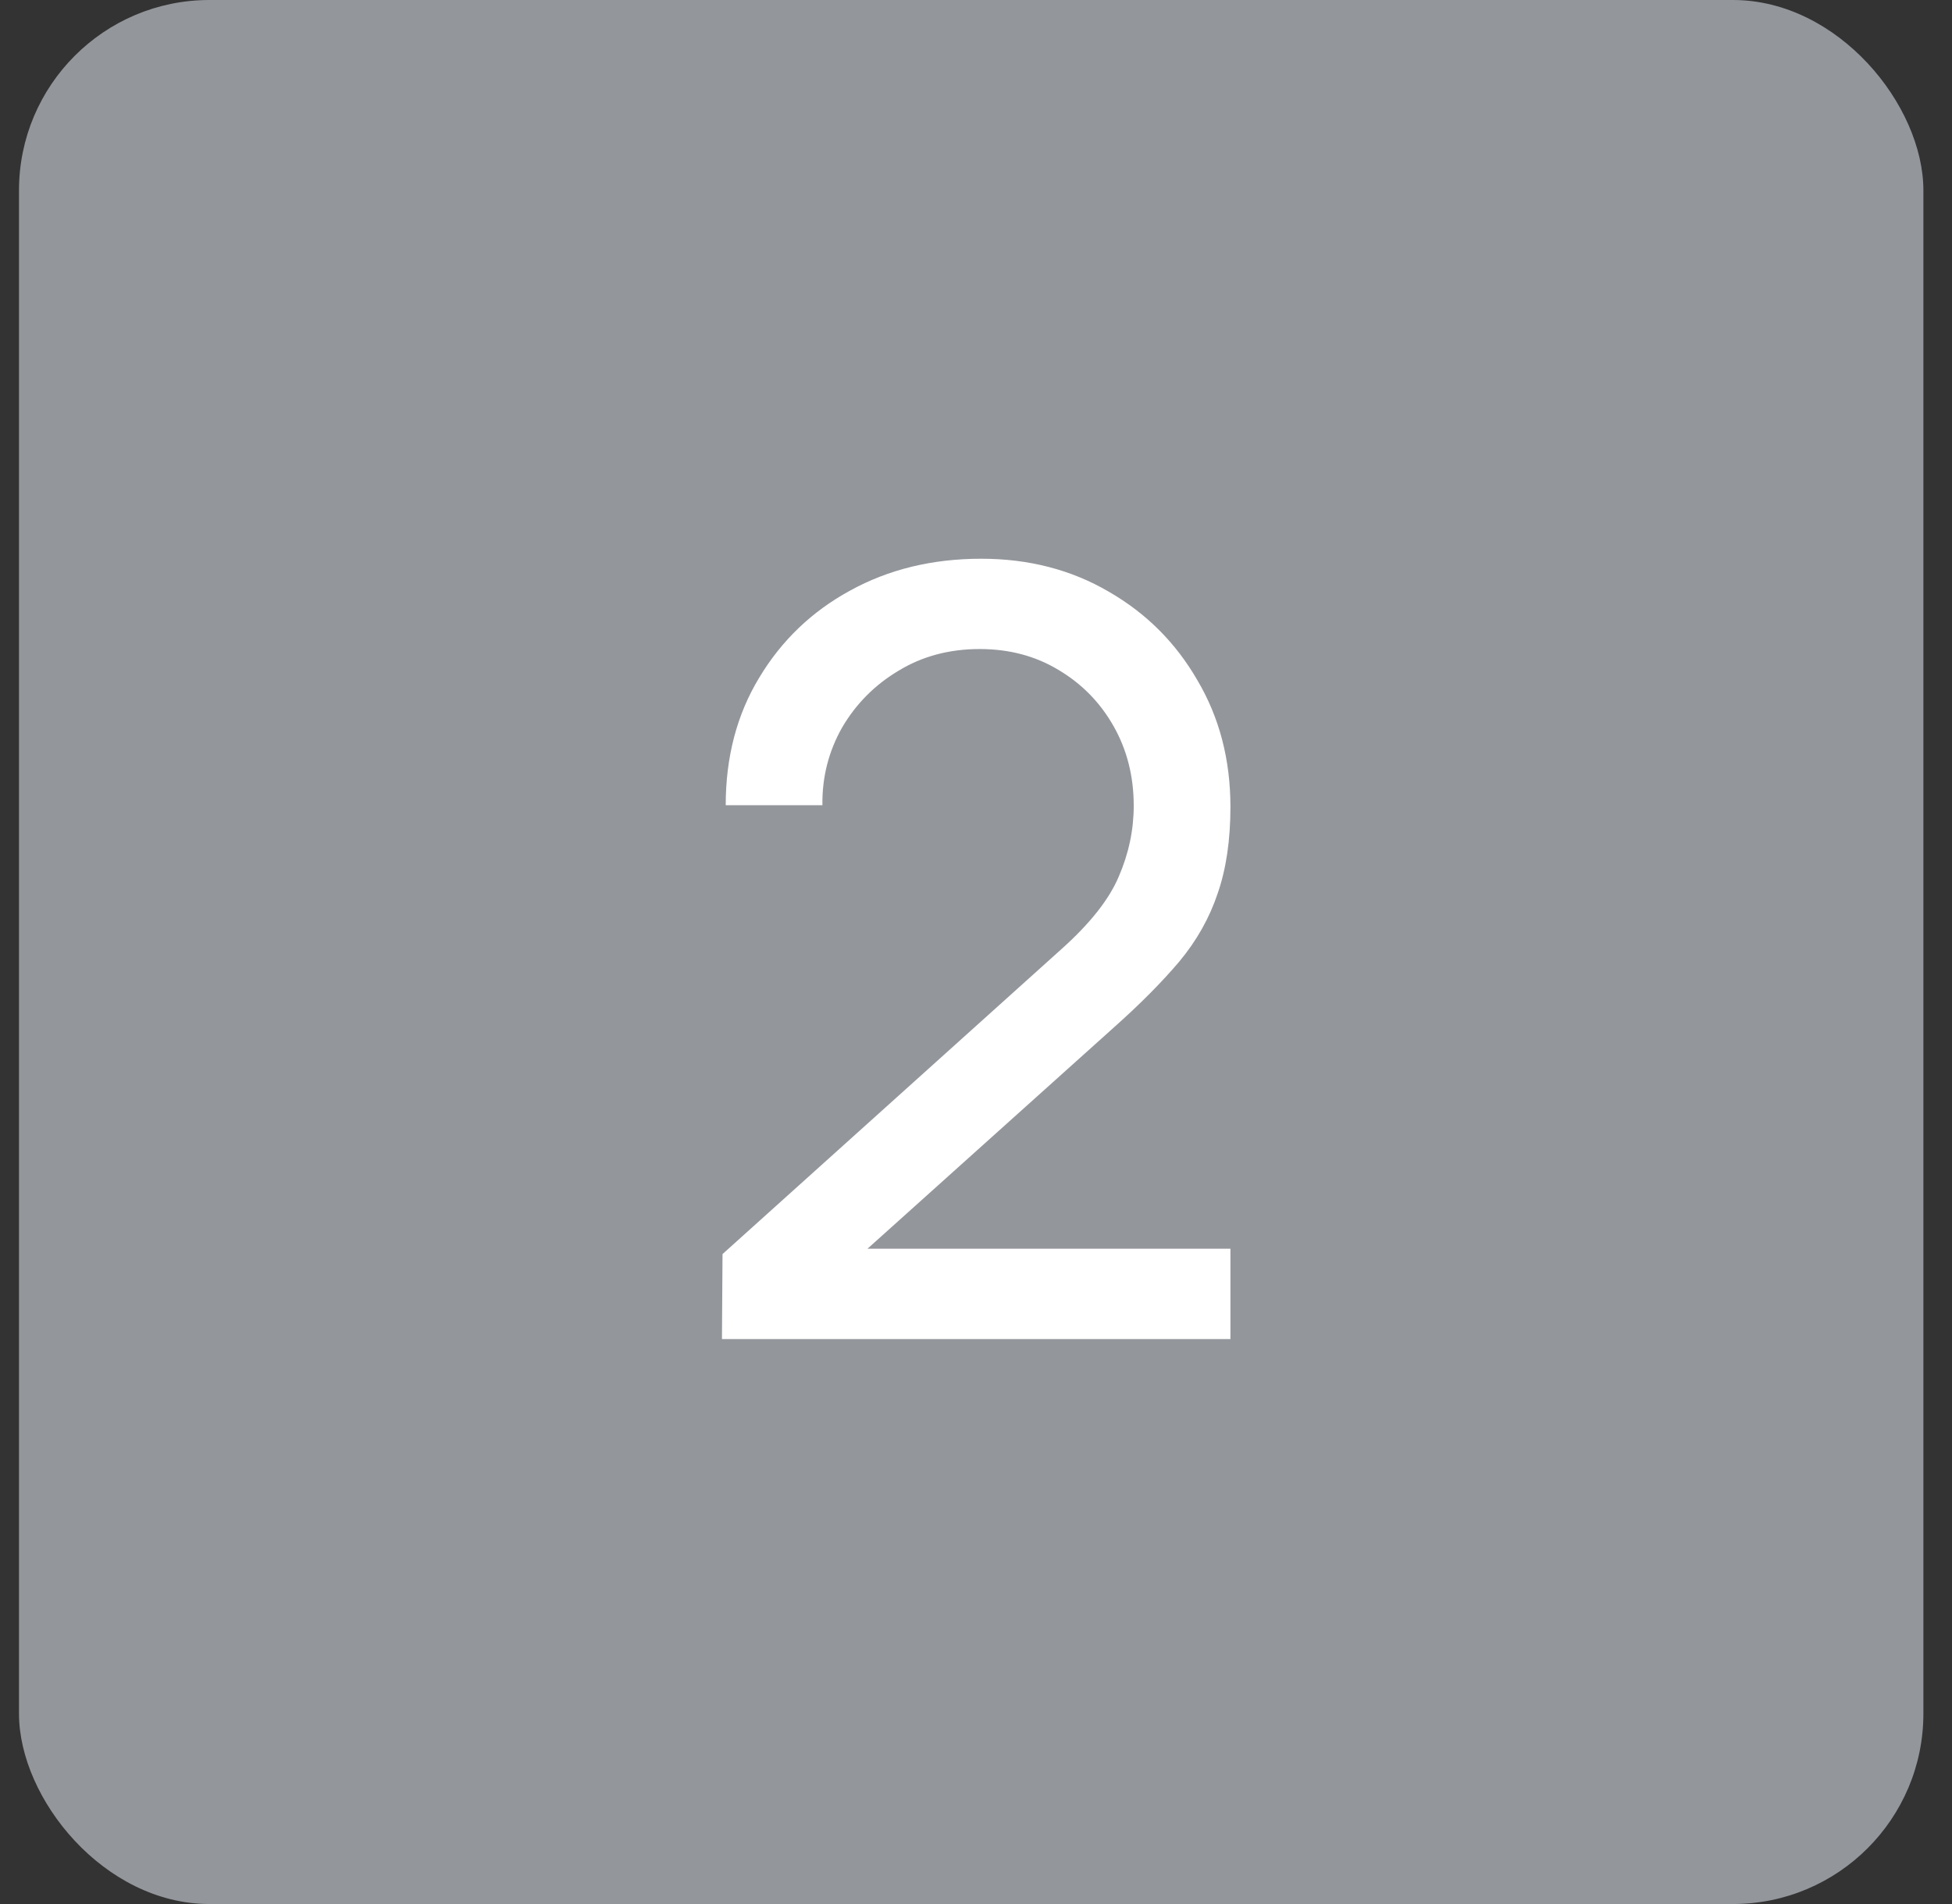 <svg width="41" height="40" viewBox="0 0 41 40" fill="none" xmlns="http://www.w3.org/2000/svg">
<rect x="0" y="0" width="41" height="40" fill="#333333" stroke="none"/>
<rect x="0.399" width="40" height="40" rx="4" fill="#93969B"/>
<path d="M15.164 28.131L15.176 26.346L22.306 19.929C22.902 19.394 23.3 18.888 23.5 18.412C23.709 17.928 23.813 17.433 23.813 16.927C23.813 16.31 23.672 15.752 23.389 15.254C23.106 14.755 22.719 14.361 22.228 14.071C21.745 13.78 21.194 13.635 20.577 13.635C19.937 13.635 19.368 13.788 18.869 14.093C18.371 14.391 17.977 14.789 17.686 15.287C17.404 15.786 17.266 16.329 17.274 16.916H15.243C15.243 15.905 15.477 15.012 15.946 14.238C16.414 13.457 17.05 12.847 17.854 12.408C18.665 11.961 19.584 11.738 20.61 11.738C21.607 11.738 22.5 11.969 23.288 12.43C24.077 12.884 24.698 13.505 25.152 14.294C25.613 15.075 25.844 15.96 25.844 16.95C25.844 17.649 25.755 18.255 25.576 18.769C25.405 19.282 25.137 19.758 24.773 20.197C24.408 20.629 23.951 21.09 23.4 21.581L17.474 26.904L17.218 26.234H25.844V28.131H15.164Z" fill="white"/>
</svg>
